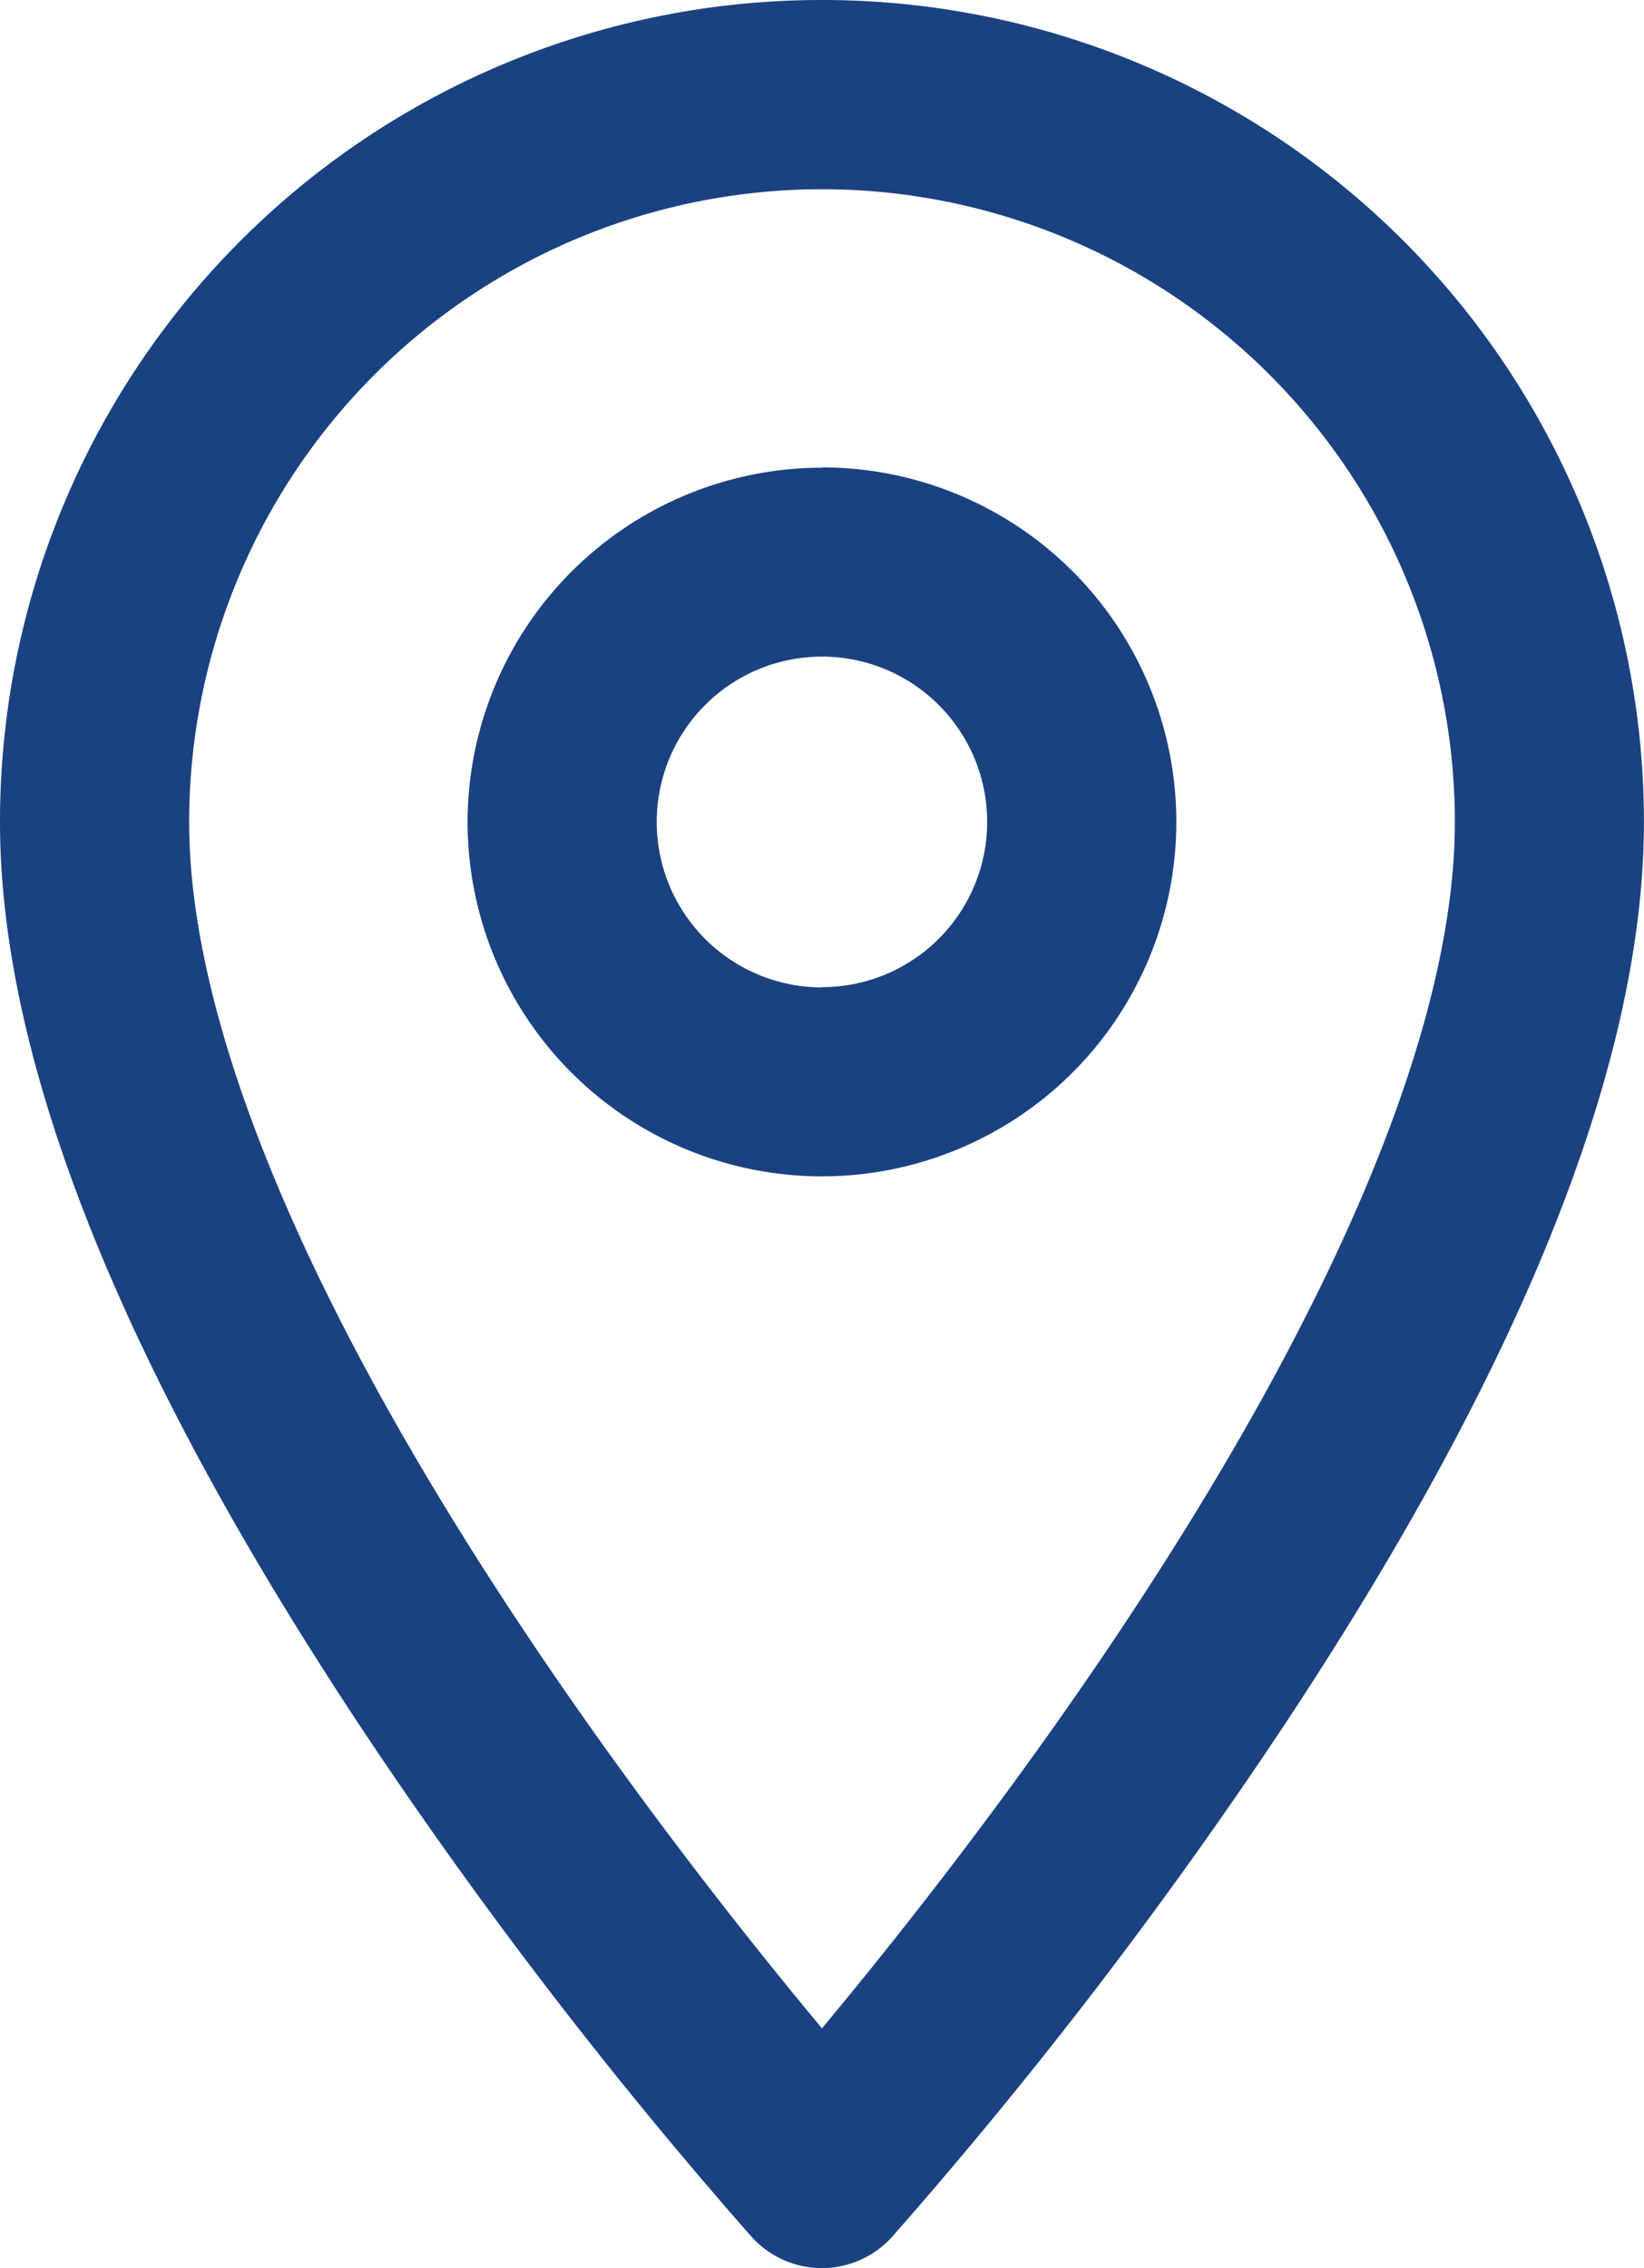 <svg xmlns="http://www.w3.org/2000/svg" width="17.383" height="23.975" viewBox="0 0 17.383 23.975">
  <path id="Lokation" d="M15.191,2a8.686,8.686,0,0,1,8.691,8.691c0,2.6-1.351,5.914-4.017,9.865a50.463,50.463,0,0,1-3.933,5.09,1,1,0,0,1-1.484,0,50.463,50.463,0,0,1-3.933-5.09C7.851,16.606,6.5,13.287,6.5,10.691A8.686,8.686,0,0,1,15.191,2Zm0,21.441c.725-.869,1.883-2.322,3.031-4.024,2.395-3.554,3.661-6.571,3.661-8.725a6.691,6.691,0,1,0-13.383,0c0,2.154,1.266,5.171,3.661,8.725C13.308,21.119,14.466,22.571,15.191,23.441Zm0-16.5a3.747,3.747,0,1,1-3.747,3.747A3.751,3.751,0,0,1,15.191,6.944Zm0,5.494a1.747,1.747,0,1,0-1.747-1.747A1.749,1.749,0,0,0,15.191,12.438Z" transform="translate(-6.5 -2)" fill="#1a4280"/>
</svg>
